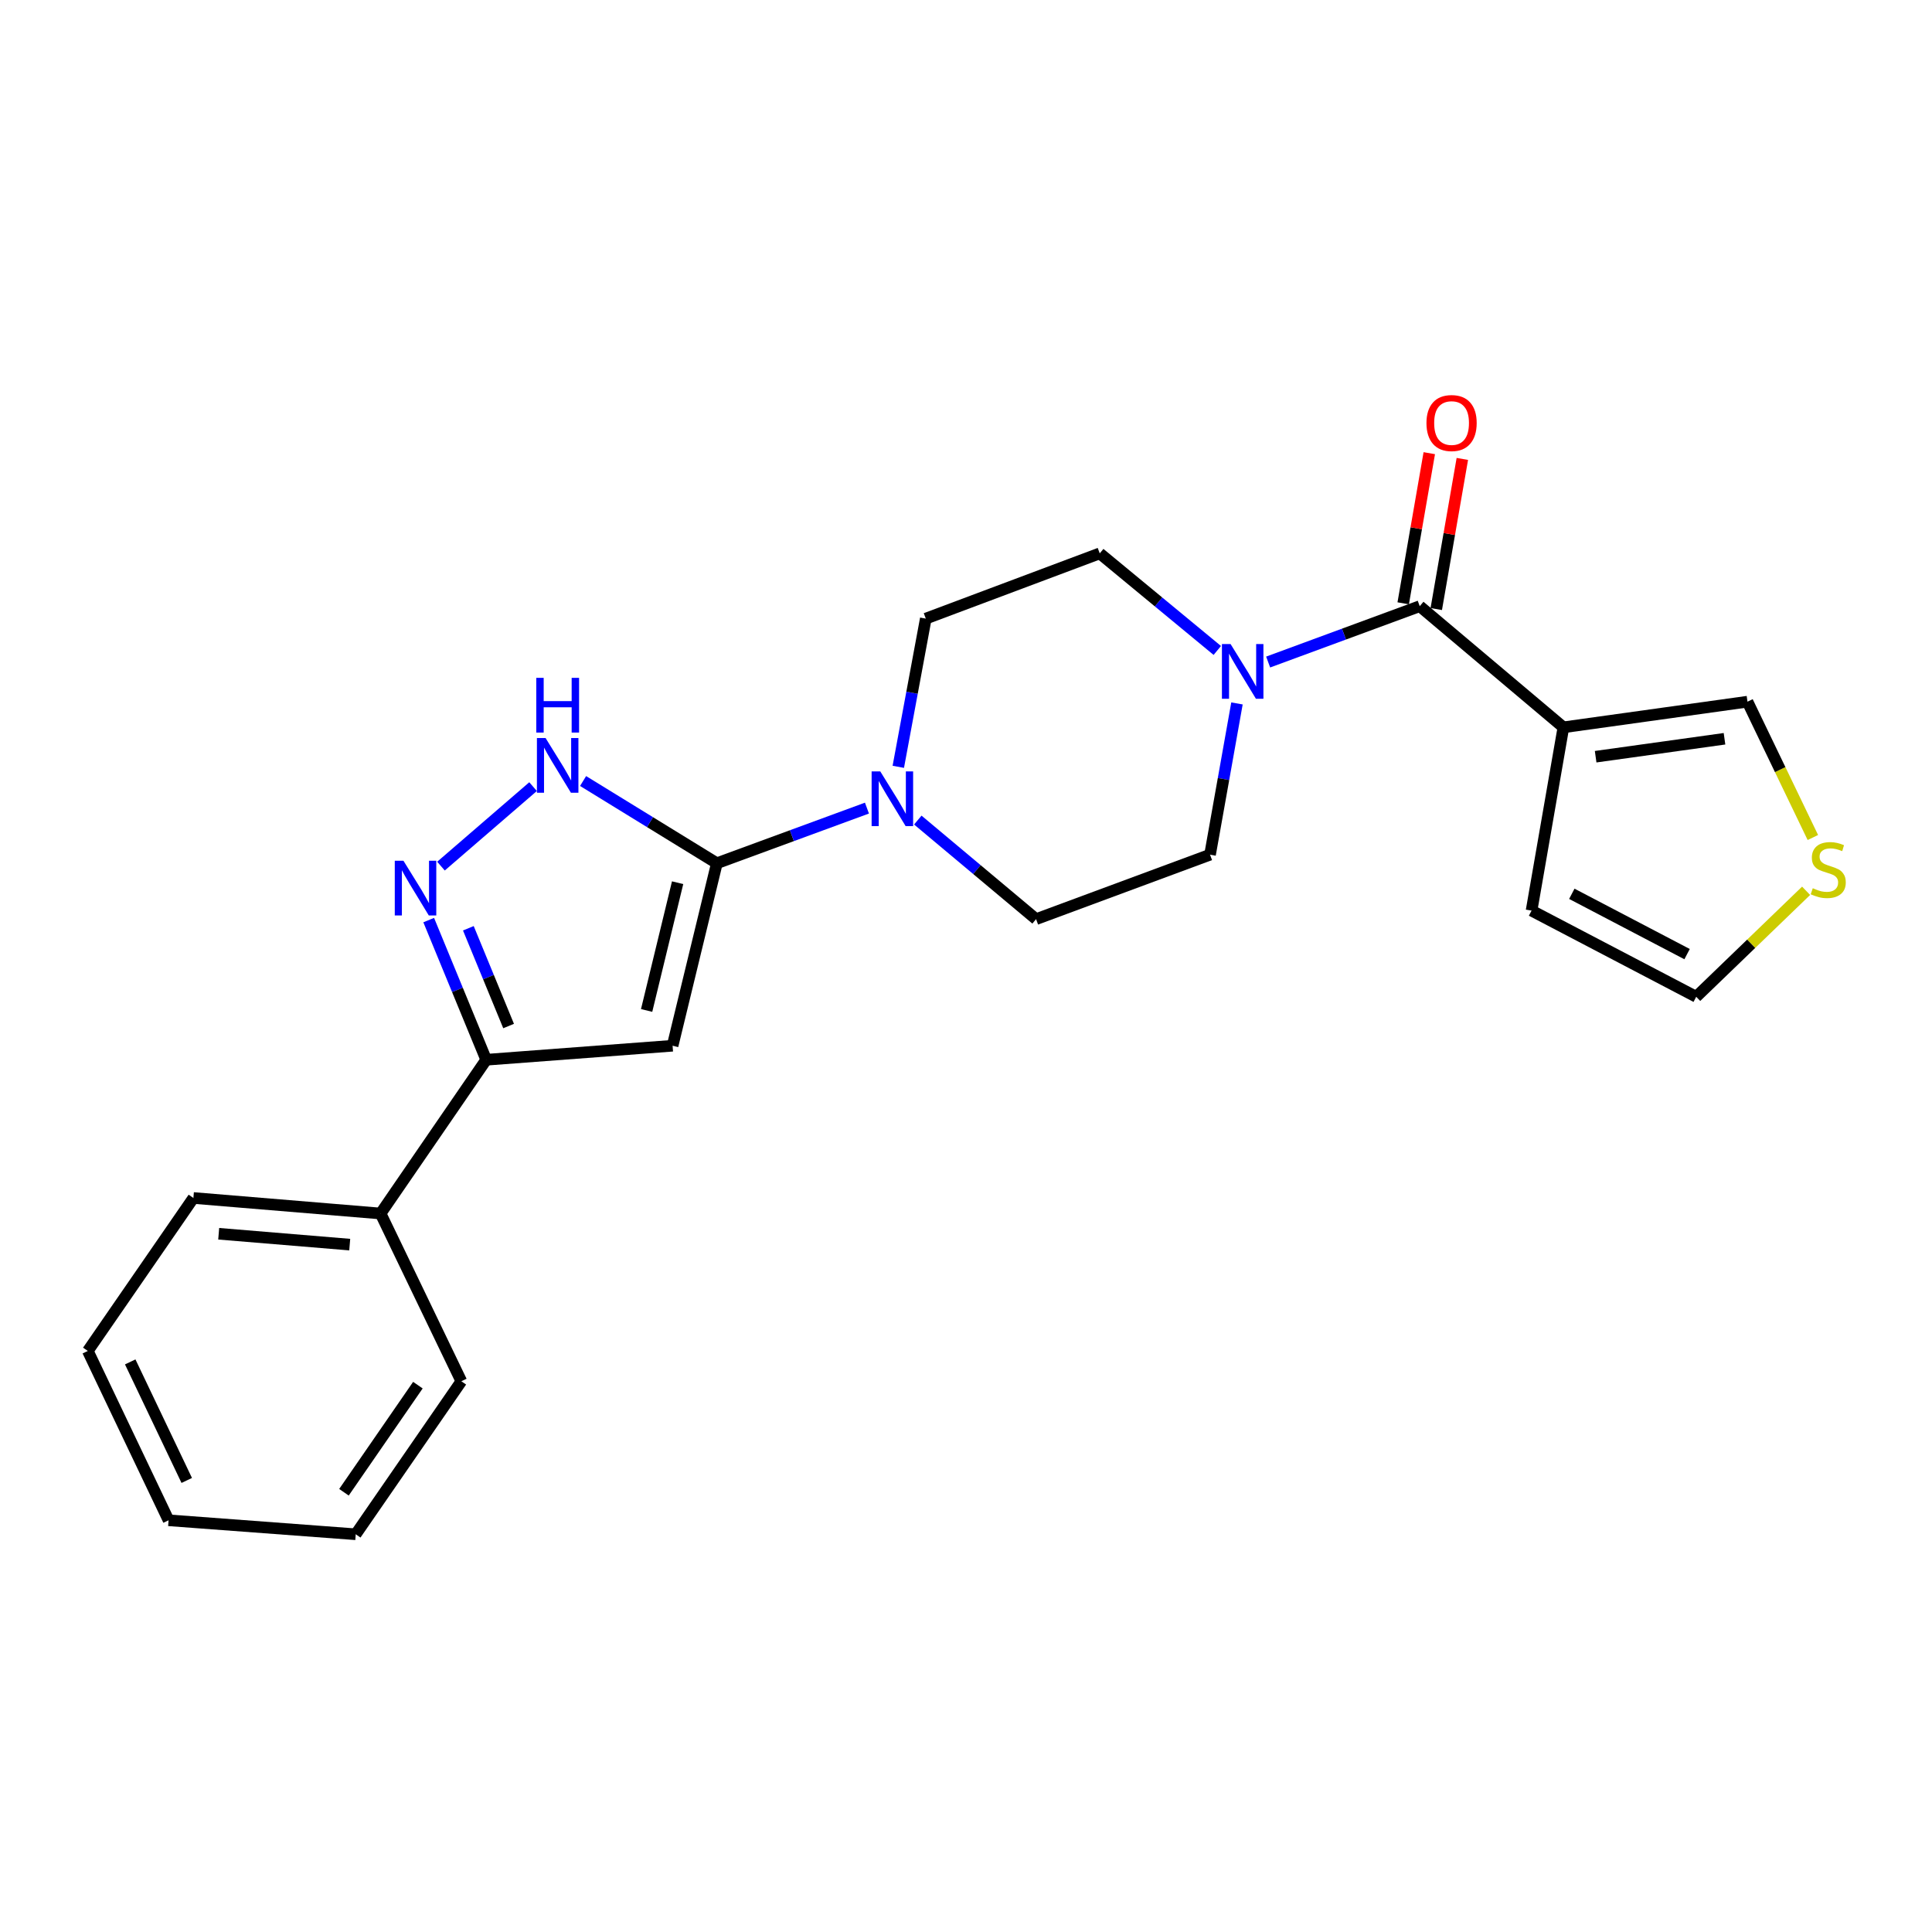 <?xml version='1.0' encoding='iso-8859-1'?>
<svg version='1.1' baseProfile='full'
              xmlns='http://www.w3.org/2000/svg'
                      xmlns:rdkit='http://www.rdkit.org/xml'
                      xmlns:xlink='http://www.w3.org/1999/xlink'
                  xml:space='preserve'
width='1000px' height='1000px' viewBox='0 0 1000 1000'>
<!-- END OF HEADER -->
<rect style='opacity:1.0;fill:#FFFFFF;stroke:none' width='1000' height='1000' x='0' y='0'> </rect>
<path class='bond-0' d='M 371.048,446.812 L 348.133,541.273' style='fill:none;fill-rule:evenodd;stroke:#000000;stroke-width:6px;stroke-linecap:butt;stroke-linejoin:miter;stroke-opacity:1' />
<path class='bond-0' d='M 350.733,456.887 L 334.692,523.009' style='fill:none;fill-rule:evenodd;stroke:#000000;stroke-width:6px;stroke-linecap:butt;stroke-linejoin:miter;stroke-opacity:1' />
<path class='bond-3' d='M 371.048,446.812 L 336.428,425.533' style='fill:none;fill-rule:evenodd;stroke:#000000;stroke-width:6px;stroke-linecap:butt;stroke-linejoin:miter;stroke-opacity:1' />
<path class='bond-3' d='M 336.428,425.533 L 301.807,404.254' style='fill:none;fill-rule:evenodd;stroke:#0000FF;stroke-width:6px;stroke-linecap:butt;stroke-linejoin:miter;stroke-opacity:1' />
<path class='bond-6' d='M 371.048,446.812 L 409.89,432.542' style='fill:none;fill-rule:evenodd;stroke:#000000;stroke-width:6px;stroke-linecap:butt;stroke-linejoin:miter;stroke-opacity:1' />
<path class='bond-6' d='M 409.89,432.542 L 448.731,418.272' style='fill:none;fill-rule:evenodd;stroke:#0000FF;stroke-width:6px;stroke-linecap:butt;stroke-linejoin:miter;stroke-opacity:1' />
<path class='bond-5' d='M 348.133,541.273 L 251.656,548.528' style='fill:none;fill-rule:evenodd;stroke:#000000;stroke-width:6px;stroke-linecap:butt;stroke-linejoin:miter;stroke-opacity:1' />
<path class='bond-1' d='M 228.248,448.306 L 275.914,407.159' style='fill:none;fill-rule:evenodd;stroke:#0000FF;stroke-width:6px;stroke-linecap:butt;stroke-linejoin:miter;stroke-opacity:1' />
<path class='bond-23' d='M 221.896,476.236 L 236.776,512.382' style='fill:none;fill-rule:evenodd;stroke:#0000FF;stroke-width:6px;stroke-linecap:butt;stroke-linejoin:miter;stroke-opacity:1' />
<path class='bond-23' d='M 236.776,512.382 L 251.656,548.528' style='fill:none;fill-rule:evenodd;stroke:#000000;stroke-width:6px;stroke-linecap:butt;stroke-linejoin:miter;stroke-opacity:1' />
<path class='bond-23' d='M 242.42,480.469 L 252.836,505.771' style='fill:none;fill-rule:evenodd;stroke:#0000FF;stroke-width:6px;stroke-linecap:butt;stroke-linejoin:miter;stroke-opacity:1' />
<path class='bond-23' d='M 252.836,505.771 L 263.252,531.073' style='fill:none;fill-rule:evenodd;stroke:#000000;stroke-width:6px;stroke-linecap:butt;stroke-linejoin:miter;stroke-opacity:1' />
<path class='bond-2' d='M 734.851,313.757 L 695.62,328.214' style='fill:none;fill-rule:evenodd;stroke:#000000;stroke-width:6px;stroke-linecap:butt;stroke-linejoin:miter;stroke-opacity:1' />
<path class='bond-2' d='M 695.62,328.214 L 656.39,342.67' style='fill:none;fill-rule:evenodd;stroke:#0000FF;stroke-width:6px;stroke-linecap:butt;stroke-linejoin:miter;stroke-opacity:1' />
<path class='bond-4' d='M 734.851,313.757 L 809.213,376.464' style='fill:none;fill-rule:evenodd;stroke:#000000;stroke-width:6px;stroke-linecap:butt;stroke-linejoin:miter;stroke-opacity:1' />
<path class='bond-15' d='M 743.407,315.244 L 750.156,276.39' style='fill:none;fill-rule:evenodd;stroke:#000000;stroke-width:6px;stroke-linecap:butt;stroke-linejoin:miter;stroke-opacity:1' />
<path class='bond-15' d='M 750.156,276.39 L 756.905,237.536' style='fill:none;fill-rule:evenodd;stroke:#FF0000;stroke-width:6px;stroke-linecap:butt;stroke-linejoin:miter;stroke-opacity:1' />
<path class='bond-15' d='M 726.295,312.271 L 733.044,273.417' style='fill:none;fill-rule:evenodd;stroke:#000000;stroke-width:6px;stroke-linecap:butt;stroke-linejoin:miter;stroke-opacity:1' />
<path class='bond-15' d='M 733.044,273.417 L 739.793,234.563' style='fill:none;fill-rule:evenodd;stroke:#FF0000;stroke-width:6px;stroke-linecap:butt;stroke-linejoin:miter;stroke-opacity:1' />
<path class='bond-9' d='M 809.213,376.464 L 904.494,363.187' style='fill:none;fill-rule:evenodd;stroke:#000000;stroke-width:6px;stroke-linecap:butt;stroke-linejoin:miter;stroke-opacity:1' />
<path class='bond-9' d='M 825.902,391.674 L 892.598,382.38' style='fill:none;fill-rule:evenodd;stroke:#000000;stroke-width:6px;stroke-linecap:butt;stroke-linejoin:miter;stroke-opacity:1' />
<path class='bond-10' d='M 809.213,376.464 L 792.733,471.33' style='fill:none;fill-rule:evenodd;stroke:#000000;stroke-width:6px;stroke-linecap:butt;stroke-linejoin:miter;stroke-opacity:1' />
<path class='bond-17' d='M 251.656,548.528 L 196.987,628.111' style='fill:none;fill-rule:evenodd;stroke:#000000;stroke-width:6px;stroke-linecap:butt;stroke-linejoin:miter;stroke-opacity:1' />
<path class='bond-11' d='M 464.958,396.907 L 472.074,358.55' style='fill:none;fill-rule:evenodd;stroke:#0000FF;stroke-width:6px;stroke-linecap:butt;stroke-linejoin:miter;stroke-opacity:1' />
<path class='bond-11' d='M 472.074,358.55 L 479.191,320.193' style='fill:none;fill-rule:evenodd;stroke:#000000;stroke-width:6px;stroke-linecap:butt;stroke-linejoin:miter;stroke-opacity:1' />
<path class='bond-12' d='M 475.056,424.467 L 505.664,450.108' style='fill:none;fill-rule:evenodd;stroke:#0000FF;stroke-width:6px;stroke-linecap:butt;stroke-linejoin:miter;stroke-opacity:1' />
<path class='bond-12' d='M 505.664,450.108 L 536.272,475.749' style='fill:none;fill-rule:evenodd;stroke:#000000;stroke-width:6px;stroke-linecap:butt;stroke-linejoin:miter;stroke-opacity:1' />
<path class='bond-7' d='M 640.257,364.096 L 633.285,403.24' style='fill:none;fill-rule:evenodd;stroke:#0000FF;stroke-width:6px;stroke-linecap:butt;stroke-linejoin:miter;stroke-opacity:1' />
<path class='bond-7' d='M 633.285,403.24 L 626.313,442.384' style='fill:none;fill-rule:evenodd;stroke:#000000;stroke-width:6px;stroke-linecap:butt;stroke-linejoin:miter;stroke-opacity:1' />
<path class='bond-24' d='M 630.069,336.676 L 599.646,311.549' style='fill:none;fill-rule:evenodd;stroke:#0000FF;stroke-width:6px;stroke-linecap:butt;stroke-linejoin:miter;stroke-opacity:1' />
<path class='bond-24' d='M 599.646,311.549 L 569.222,286.423' style='fill:none;fill-rule:evenodd;stroke:#000000;stroke-width:6px;stroke-linecap:butt;stroke-linejoin:miter;stroke-opacity:1' />
<path class='bond-8' d='M 938.335,433.496 L 921.415,398.342' style='fill:none;fill-rule:evenodd;stroke:#CCCC00;stroke-width:6px;stroke-linecap:butt;stroke-linejoin:miter;stroke-opacity:1' />
<path class='bond-8' d='M 921.415,398.342 L 904.494,363.187' style='fill:none;fill-rule:evenodd;stroke:#000000;stroke-width:6px;stroke-linecap:butt;stroke-linejoin:miter;stroke-opacity:1' />
<path class='bond-26' d='M 934.838,461.073 L 906.399,488.504' style='fill:none;fill-rule:evenodd;stroke:#CCCC00;stroke-width:6px;stroke-linecap:butt;stroke-linejoin:miter;stroke-opacity:1' />
<path class='bond-26' d='M 906.399,488.504 L 877.96,515.935' style='fill:none;fill-rule:evenodd;stroke:#000000;stroke-width:6px;stroke-linecap:butt;stroke-linejoin:miter;stroke-opacity:1' />
<path class='bond-16' d='M 792.733,471.33 L 877.96,515.935' style='fill:none;fill-rule:evenodd;stroke:#000000;stroke-width:6px;stroke-linecap:butt;stroke-linejoin:miter;stroke-opacity:1' />
<path class='bond-16' d='M 813.571,462.633 L 873.229,493.857' style='fill:none;fill-rule:evenodd;stroke:#000000;stroke-width:6px;stroke-linecap:butt;stroke-linejoin:miter;stroke-opacity:1' />
<path class='bond-13' d='M 479.191,320.193 L 569.222,286.423' style='fill:none;fill-rule:evenodd;stroke:#000000;stroke-width:6px;stroke-linecap:butt;stroke-linejoin:miter;stroke-opacity:1' />
<path class='bond-14' d='M 536.272,475.749 L 626.313,442.384' style='fill:none;fill-rule:evenodd;stroke:#000000;stroke-width:6px;stroke-linecap:butt;stroke-linejoin:miter;stroke-opacity:1' />
<path class='bond-18' d='M 196.987,628.111 L 100.105,620.073' style='fill:none;fill-rule:evenodd;stroke:#000000;stroke-width:6px;stroke-linecap:butt;stroke-linejoin:miter;stroke-opacity:1' />
<path class='bond-18' d='M 181.018,644.213 L 113.201,638.587' style='fill:none;fill-rule:evenodd;stroke:#000000;stroke-width:6px;stroke-linecap:butt;stroke-linejoin:miter;stroke-opacity:1' />
<path class='bond-19' d='M 196.987,628.111 L 238.794,714.939' style='fill:none;fill-rule:evenodd;stroke:#000000;stroke-width:6px;stroke-linecap:butt;stroke-linejoin:miter;stroke-opacity:1' />
<path class='bond-21' d='M 100.105,620.073 L 45.455,699.25' style='fill:none;fill-rule:evenodd;stroke:#000000;stroke-width:6px;stroke-linecap:butt;stroke-linejoin:miter;stroke-opacity:1' />
<path class='bond-20' d='M 238.794,714.939 L 184.125,794.135' style='fill:none;fill-rule:evenodd;stroke:#000000;stroke-width:6px;stroke-linecap:butt;stroke-linejoin:miter;stroke-opacity:1' />
<path class='bond-20' d='M 216.301,716.952 L 178.033,772.389' style='fill:none;fill-rule:evenodd;stroke:#000000;stroke-width:6px;stroke-linecap:butt;stroke-linejoin:miter;stroke-opacity:1' />
<path class='bond-22' d='M 184.125,794.135 L 87.252,786.898' style='fill:none;fill-rule:evenodd;stroke:#000000;stroke-width:6px;stroke-linecap:butt;stroke-linejoin:miter;stroke-opacity:1' />
<path class='bond-25' d='M 45.455,699.25 L 87.252,786.898' style='fill:none;fill-rule:evenodd;stroke:#000000;stroke-width:6px;stroke-linecap:butt;stroke-linejoin:miter;stroke-opacity:1' />
<path class='bond-25' d='M 67.4,704.922 L 96.659,766.275' style='fill:none;fill-rule:evenodd;stroke:#000000;stroke-width:6px;stroke-linecap:butt;stroke-linejoin:miter;stroke-opacity:1' />
<path  class='atom-2' d='M 208.818 445.514
L 218.098 460.514
Q 219.018 461.994, 220.498 464.674
Q 221.978 467.354, 222.058 467.514
L 222.058 445.514
L 225.818 445.514
L 225.818 473.834
L 221.938 473.834
L 211.978 457.434
Q 210.818 455.514, 209.578 453.314
Q 208.378 451.114, 208.018 450.434
L 208.018 473.834
L 204.338 473.834
L 204.338 445.514
L 208.818 445.514
' fill='#0000FF'/>
<path  class='atom-4' d='M 282.389 382.007
L 291.669 397.007
Q 292.589 398.487, 294.069 401.167
Q 295.549 403.847, 295.629 404.007
L 295.629 382.007
L 299.389 382.007
L 299.389 410.327
L 295.509 410.327
L 285.549 393.927
Q 284.389 392.007, 283.149 389.807
Q 281.949 387.607, 281.589 386.927
L 281.589 410.327
L 277.909 410.327
L 277.909 382.007
L 282.389 382.007
' fill='#0000FF'/>
<path  class='atom-4' d='M 277.569 350.855
L 281.409 350.855
L 281.409 362.895
L 295.889 362.895
L 295.889 350.855
L 299.729 350.855
L 299.729 379.175
L 295.889 379.175
L 295.889 366.095
L 281.409 366.095
L 281.409 379.175
L 277.569 379.175
L 277.569 350.855
' fill='#0000FF'/>
<path  class='atom-7' d='M 455.631 399.278
L 464.911 414.278
Q 465.831 415.758, 467.311 418.438
Q 468.791 421.118, 468.871 421.278
L 468.871 399.278
L 472.631 399.278
L 472.631 427.598
L 468.751 427.598
L 458.791 411.198
Q 457.631 409.278, 456.391 407.078
Q 455.191 404.878, 454.831 404.198
L 454.831 427.598
L 451.151 427.598
L 451.151 399.278
L 455.631 399.278
' fill='#0000FF'/>
<path  class='atom-8' d='M 636.948 333.368
L 646.228 348.368
Q 647.148 349.848, 648.628 352.528
Q 650.108 355.208, 650.188 355.368
L 650.188 333.368
L 653.948 333.368
L 653.948 361.688
L 650.068 361.688
L 640.108 345.288
Q 638.948 343.368, 637.708 341.168
Q 636.508 338.968, 636.148 338.288
L 636.148 361.688
L 632.468 361.688
L 632.468 333.368
L 636.948 333.368
' fill='#0000FF'/>
<path  class='atom-9' d='M 938.292 459.745
Q 938.612 459.865, 939.932 460.425
Q 941.252 460.985, 942.692 461.345
Q 944.172 461.665, 945.612 461.665
Q 948.292 461.665, 949.852 460.385
Q 951.412 459.065, 951.412 456.785
Q 951.412 455.225, 950.612 454.265
Q 949.852 453.305, 948.652 452.785
Q 947.452 452.265, 945.452 451.665
Q 942.932 450.905, 941.412 450.185
Q 939.932 449.465, 938.852 447.945
Q 937.812 446.425, 937.812 443.865
Q 937.812 440.305, 940.212 438.105
Q 942.652 435.905, 947.452 435.905
Q 950.732 435.905, 954.452 437.465
L 953.532 440.545
Q 950.132 439.145, 947.572 439.145
Q 944.812 439.145, 943.292 440.305
Q 941.772 441.425, 941.812 443.385
Q 941.812 444.905, 942.572 445.825
Q 943.372 446.745, 944.492 447.265
Q 945.652 447.785, 947.572 448.385
Q 950.132 449.185, 951.652 449.985
Q 953.172 450.785, 954.252 452.425
Q 955.372 454.025, 955.372 456.785
Q 955.372 460.705, 952.732 462.825
Q 950.132 464.905, 945.772 464.905
Q 943.252 464.905, 941.332 464.345
Q 939.452 463.825, 937.212 462.905
L 938.292 459.745
' fill='#CCCC00'/>
<path  class='atom-16' d='M 738.331 218.962
Q 738.331 212.162, 741.691 208.362
Q 745.051 204.562, 751.331 204.562
Q 757.611 204.562, 760.971 208.362
Q 764.331 212.162, 764.331 218.962
Q 764.331 225.842, 760.931 229.762
Q 757.531 233.642, 751.331 233.642
Q 745.091 233.642, 741.691 229.762
Q 738.331 225.882, 738.331 218.962
M 751.331 230.442
Q 755.651 230.442, 757.971 227.562
Q 760.331 224.642, 760.331 218.962
Q 760.331 213.402, 757.971 210.602
Q 755.651 207.762, 751.331 207.762
Q 747.011 207.762, 744.651 210.562
Q 742.331 213.362, 742.331 218.962
Q 742.331 224.682, 744.651 227.562
Q 747.011 230.442, 751.331 230.442
' fill='#FF0000'/>
</svg>
